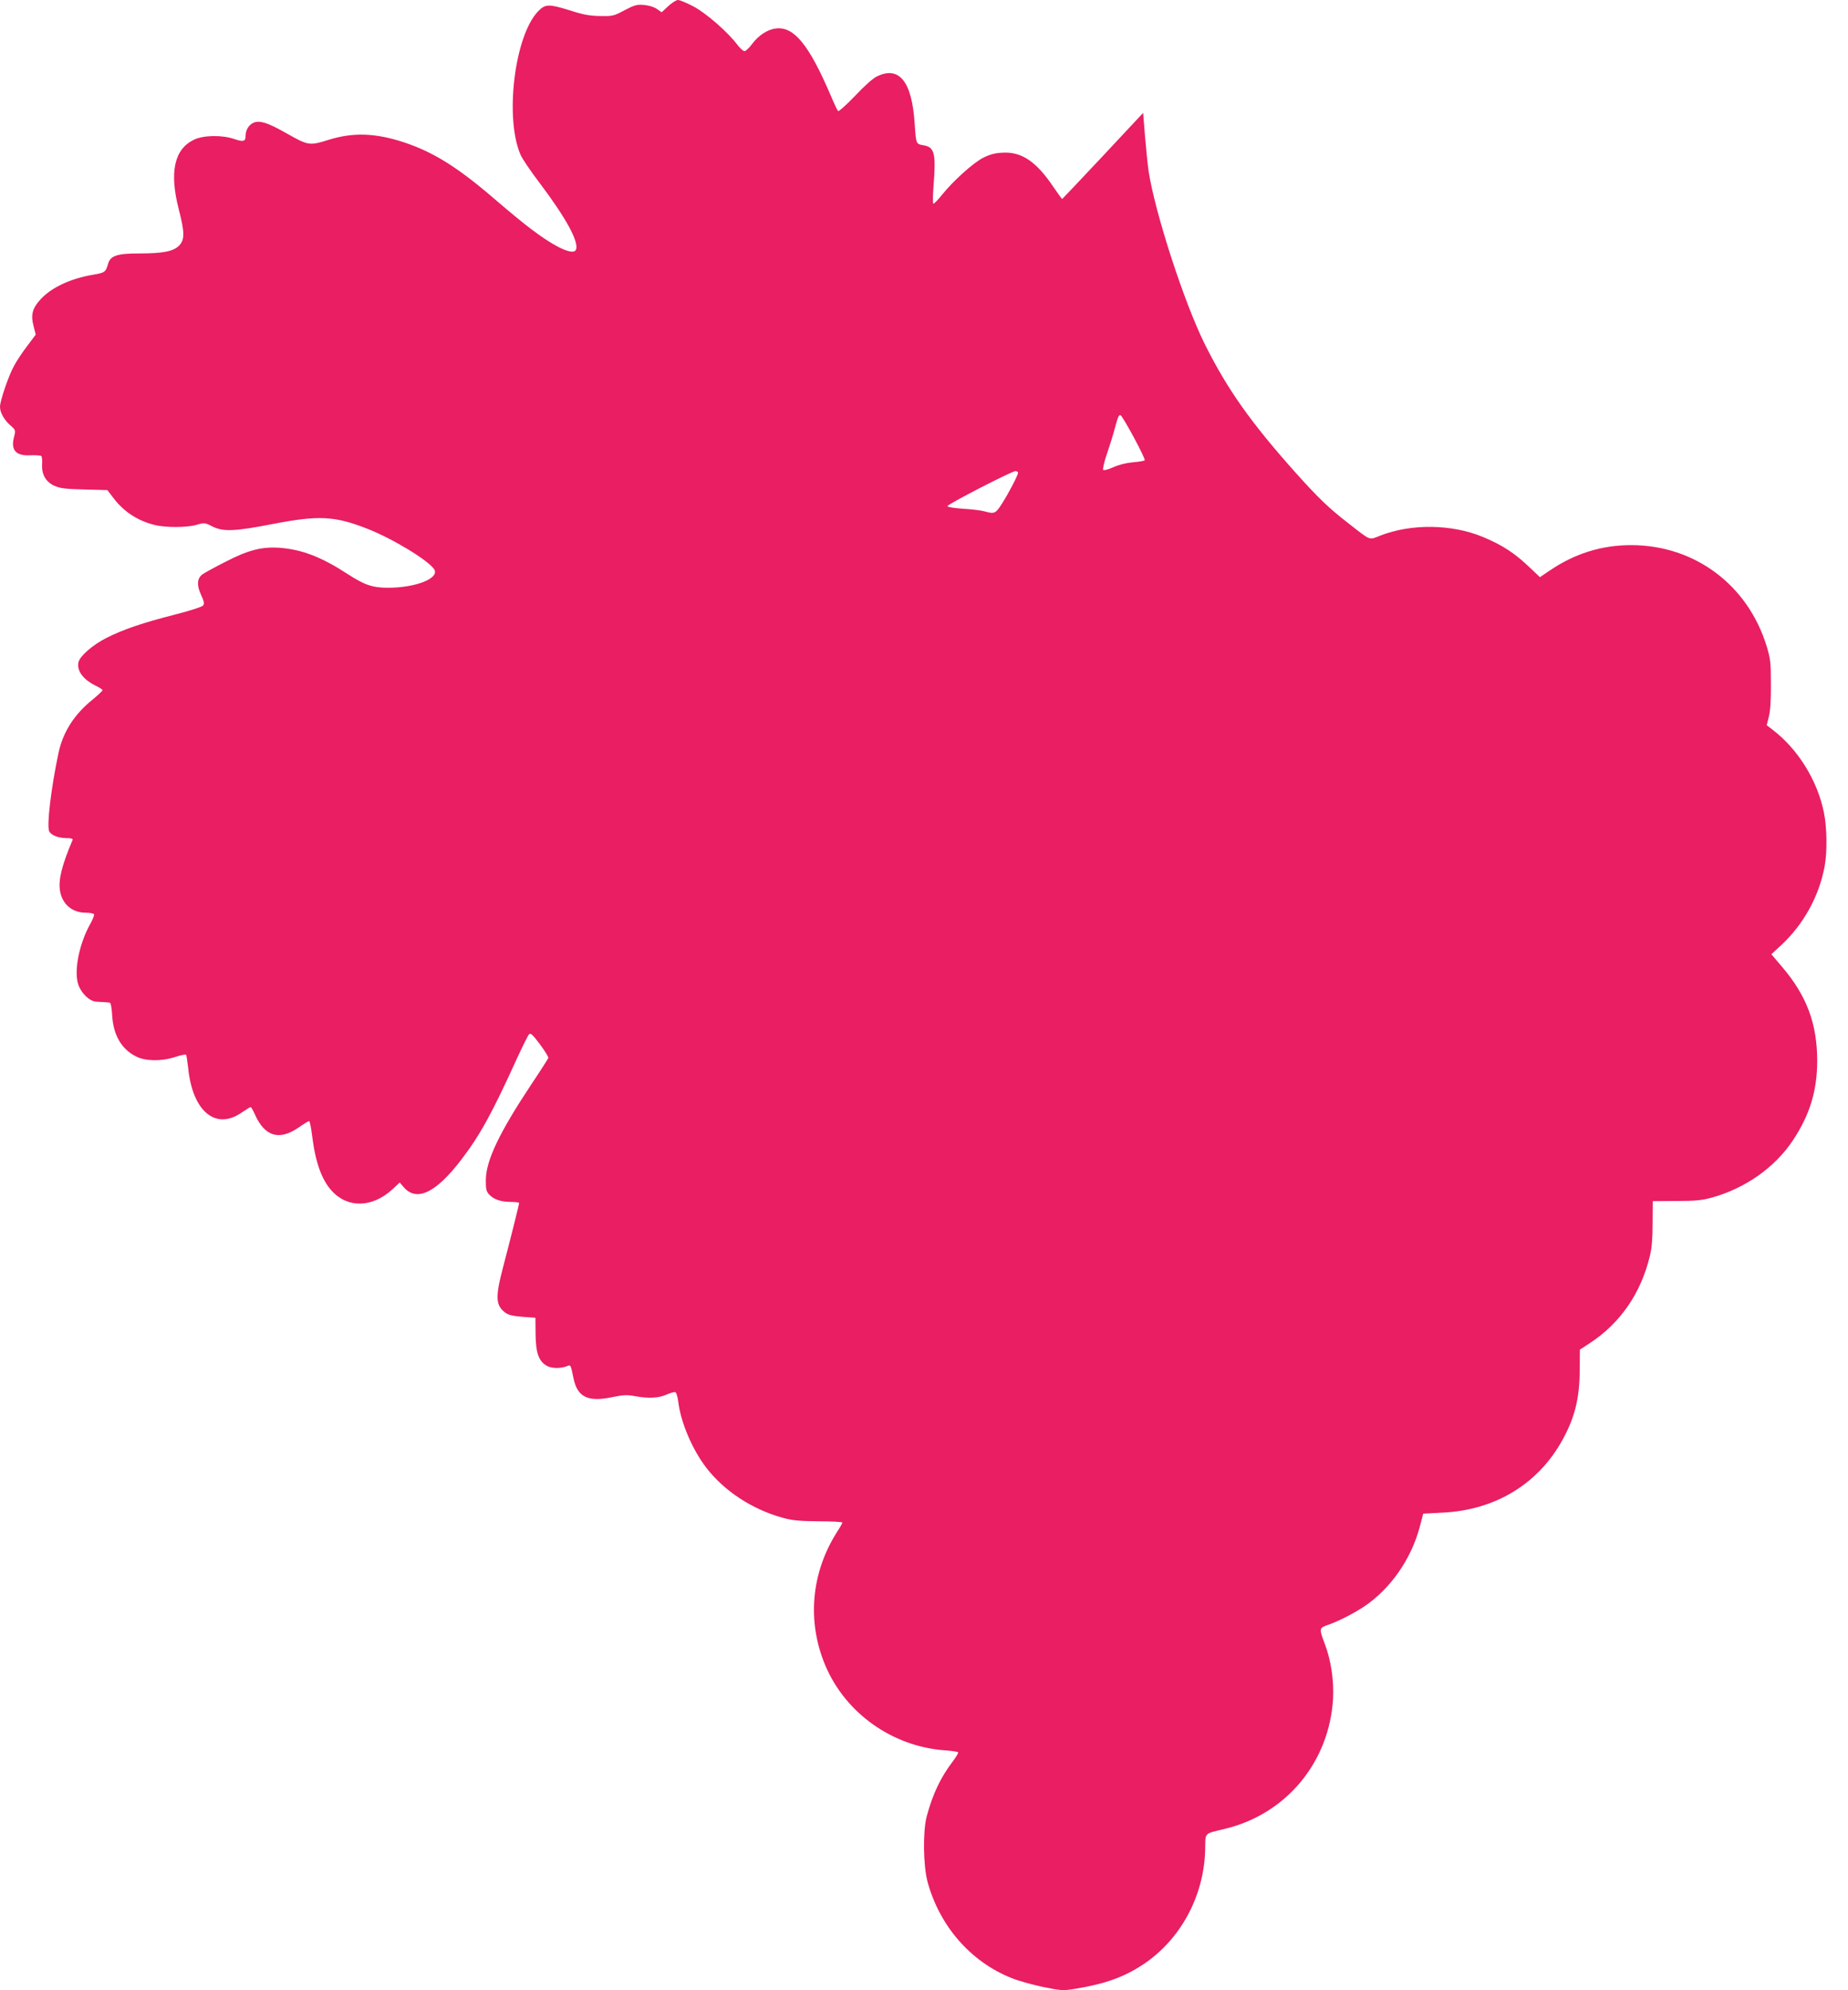 <?xml version="1.0" standalone="no"?>
<!DOCTYPE svg PUBLIC "-//W3C//DTD SVG 20010904//EN"
 "http://www.w3.org/TR/2001/REC-SVG-20010904/DTD/svg10.dtd">
<svg version="1.0" xmlns="http://www.w3.org/2000/svg"
 width="1189pt" height="1280pt" viewBox="0 0 1189 1280"
 preserveAspectRatio="xMidYMid meet">
<g transform="translate(0,1280) scale(0.1,-0.1)"
fill="#e91e63" stroke="none">
<path d="M4299 12760 l-42 -39 -30 21 c-18 13 -51 23 -83 26 -46 4 -61 0 -126
-34 -69 -37 -77 -39 -158 -37 -67 1 -110 9 -199 38 -130 40 -153 40 -199 -8
-152 -158 -216 -689 -112 -924 11 -25 65 -105 120 -177 170 -225 256 -381 236
-431 -15 -41 -133 13 -293 135 -43 32 -141 113 -218 179 -245 212 -402 311
-594 375 -185 61 -327 66 -486 17 -124 -39 -131 -38 -274 43 -120 68 -169 83
-209 67 -31 -13 -52 -47 -52 -86 0 -35 -14 -39 -73 -19 -79 27 -199 25 -260
-5 -126 -61 -158 -209 -97 -446 39 -151 39 -197 2 -235 -37 -37 -104 -50 -255
-50 -142 0 -186 -14 -201 -65 -16 -55 -20 -59 -98 -72 -143 -24 -267 -82 -336
-157 -54 -58 -65 -101 -46 -173 l14 -55 -54 -72 c-30 -39 -68 -96 -84 -126
-35 -61 -92 -228 -92 -266 0 -37 27 -85 67 -120 34 -30 34 -31 24 -72 -24 -87
11 -126 108 -120 33 1 63 -1 67 -5 4 -4 7 -28 5 -52 -4 -66 23 -113 78 -139
39 -17 70 -21 194 -24 l148 -4 39 -51 c65 -86 152 -144 260 -172 71 -19 213
-19 276 0 48 14 52 14 99 -10 70 -36 144 -33 390 15 295 57 398 52 607 -30
164 -64 395 -204 432 -262 35 -57 -119 -118 -297 -118 -100 0 -151 17 -263 90
-168 109 -292 156 -434 167 -116 8 -203 -14 -355 -93 -71 -36 -138 -73 -147
-81 -30 -27 -32 -68 -5 -127 20 -43 23 -58 14 -70 -7 -9 -85 -34 -187 -60
-203 -52 -324 -93 -434 -148 -89 -45 -172 -117 -181 -157 -12 -55 30 -112 113
-152 23 -11 42 -24 42 -28 0 -4 -29 -31 -65 -61 -118 -95 -191 -210 -219 -345
-48 -228 -75 -459 -60 -500 10 -25 58 -45 110 -45 33 0 45 -4 41 -12 -69 -164
-92 -255 -81 -325 13 -87 78 -143 166 -143 26 0 49 -4 53 -10 3 -5 -8 -33 -24
-62 -68 -121 -103 -285 -81 -377 14 -59 72 -120 118 -123 57 -3 77 -5 88 -6 7
-1 13 -34 16 -84 7 -126 62 -219 157 -264 58 -29 159 -30 242 -4 38 13 72 20
76 17 3 -3 9 -43 14 -87 28 -277 176 -401 343 -286 29 20 55 36 59 36 3 0 15
-20 26 -45 64 -145 157 -173 283 -86 33 23 63 41 67 41 4 0 13 -42 19 -92 21
-172 61 -284 126 -356 103 -114 262 -110 392 10 l46 43 22 -26 c83 -102 209
-44 375 174 120 157 198 299 356 647 37 80 72 151 79 158 10 10 23 -2 70 -64
31 -42 56 -82 54 -88 -2 -6 -51 -83 -110 -171 -205 -309 -290 -487 -292 -611
-1 -58 3 -76 19 -94 29 -33 77 -50 140 -50 30 0 55 -3 55 -7 0 -9 -50 -210
-104 -416 -50 -191 -47 -243 16 -290 19 -14 49 -21 110 -26 l83 -6 1 -105 c1
-122 21 -178 76 -206 31 -16 90 -16 130 1 20 8 20 7 38 -79 25 -122 93 -155
252 -121 68 14 94 15 142 6 88 -16 155 -13 205 10 25 11 50 18 56 15 7 -2 15
-29 19 -60 15 -131 90 -308 180 -425 117 -152 297 -269 494 -323 62 -17 108
-21 230 -22 83 0 152 -4 152 -8 0 -4 -15 -31 -34 -60 -168 -264 -195 -578 -75
-861 130 -306 431 -519 767 -544 45 -3 85 -9 87 -13 2 -4 -14 -31 -36 -60 -78
-103 -127 -207 -166 -350 -26 -97 -23 -318 5 -423 78 -285 277 -513 539 -618
43 -18 135 -43 204 -58 118 -24 132 -24 205 -12 193 31 317 76 439 157 239
158 391 437 399 734 3 120 -14 103 135 140 390 97 664 429 688 835 6 118 -13
247 -53 352 -38 100 -37 103 21 123 67 23 168 75 235 120 168 114 299 303 354
507 l23 88 129 7 c337 17 613 186 768 469 79 144 109 267 110 446 l1 133 63
41 c197 129 330 321 388 564 12 48 17 114 17 210 l1 140 150 1 c123 0 166 4
231 22 215 60 404 193 520 367 109 164 156 317 157 510 0 241 -67 421 -228
609 l-67 79 61 56 c146 135 247 318 282 511 17 91 15 250 -5 345 -42 206 -166
406 -329 531 l-39 30 14 55 c9 35 14 107 13 209 0 139 -3 164 -27 243 -121
395 -463 651 -872 651 -191 0 -363 -54 -525 -164 l-62 -42 -57 54 c-102 99
-183 152 -311 205 -200 83 -461 86 -660 8 -74 -29 -56 -36 -205 80 -123 95
-195 164 -339 325 -286 320 -438 534 -582 822 -134 267 -323 850 -364 1118 -6
41 -16 142 -23 224 l-12 150 -259 -277 c-143 -152 -261 -277 -262 -277 -2 0
-27 35 -56 77 -110 164 -205 228 -327 221 -49 -2 -82 -11 -126 -33 -64 -33
-193 -149 -265 -239 -25 -31 -49 -56 -54 -56 -5 0 -5 43 0 108 17 217 8 256
-66 268 -46 8 -46 7 -55 138 -17 271 -99 374 -242 305 -26 -12 -83 -63 -143
-127 -57 -59 -104 -101 -108 -96 -5 5 -28 54 -51 109 -137 318 -233 435 -347
422 -56 -6 -113 -44 -156 -101 -18 -25 -40 -45 -48 -45 -8 0 -28 18 -45 40
-59 80 -202 205 -284 248 -44 23 -88 41 -99 41 -11 0 -39 -18 -63 -40z m2995
-2771 c42 -78 74 -144 71 -149 -2 -4 -36 -10 -75 -13 -44 -4 -92 -16 -127 -32
-31 -14 -60 -22 -65 -17 -4 4 5 48 22 97 17 49 40 123 51 164 23 84 26 91 38
91 5 0 43 -63 85 -141z m-744 -229 c0 -16 -57 -126 -102 -197 -42 -66 -49 -70
-112 -52 -21 6 -84 14 -140 17 -57 4 -101 11 -100 17 0 12 412 224 437 225 9
0 17 -5 17 -10z"/>
</g>
</svg>
